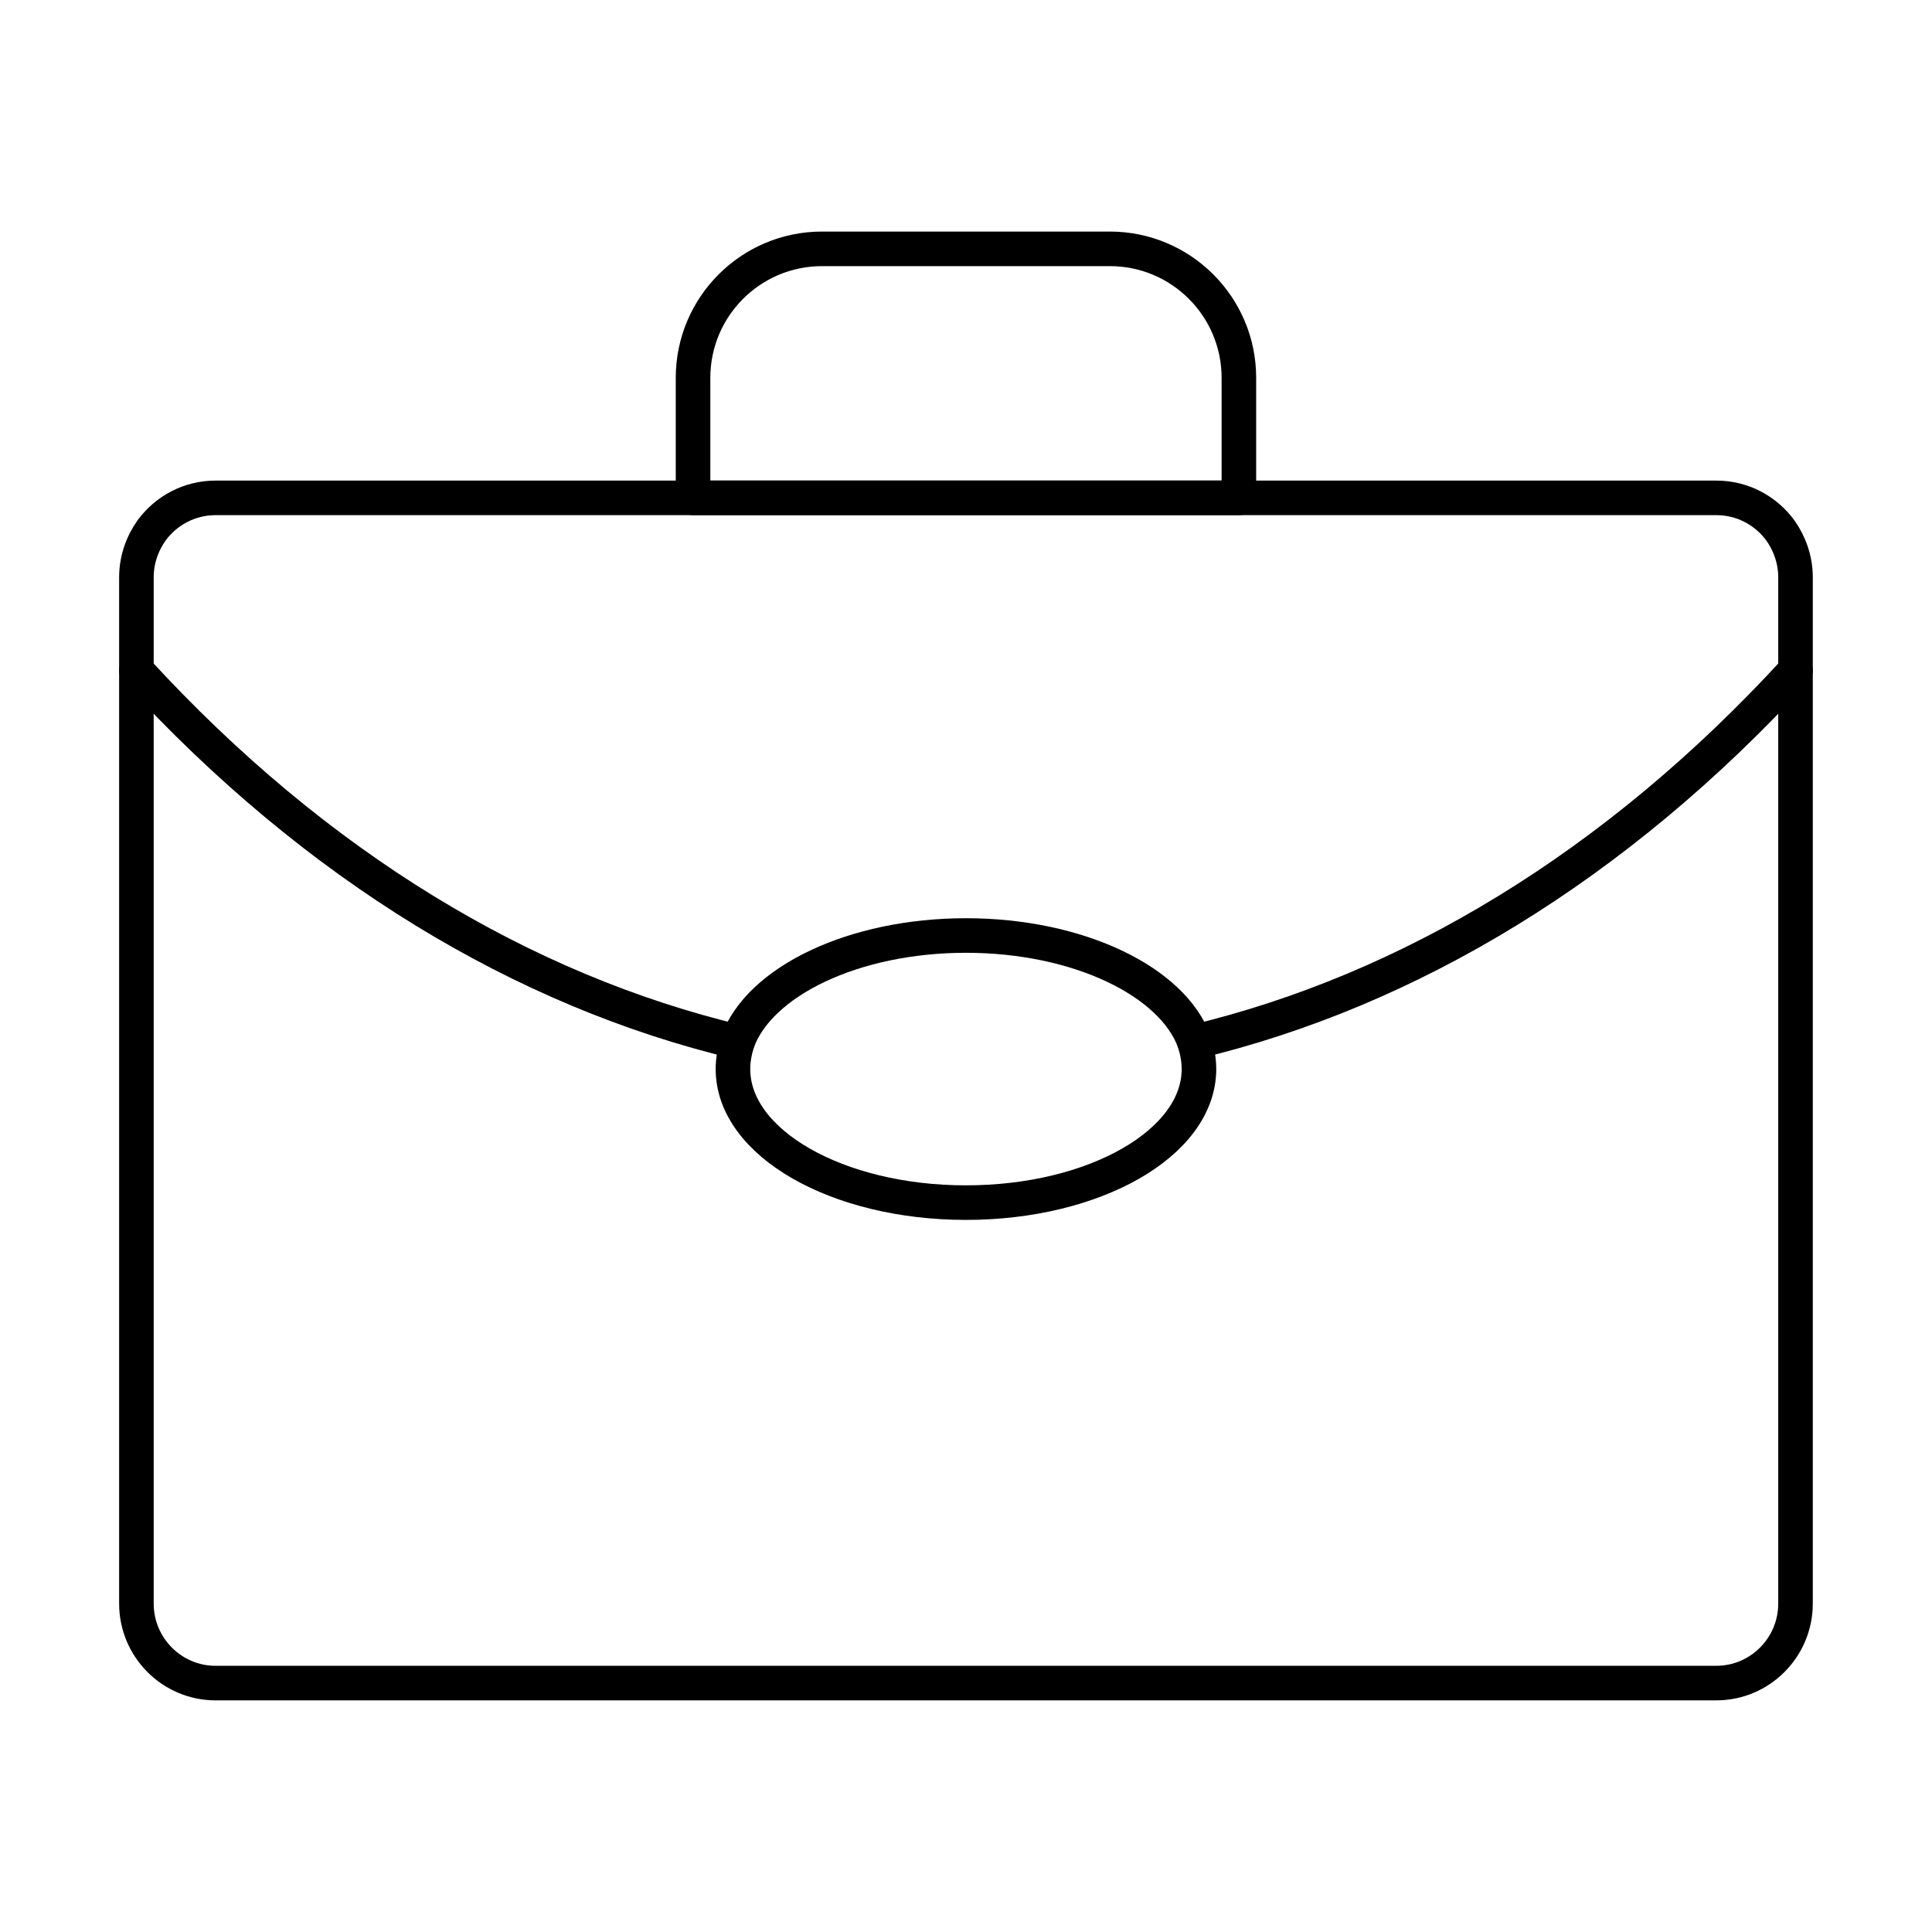 <?xml version="1.0" encoding="UTF-8"?>
<!-- Uploaded to: ICON Repo, www.iconrepo.com, Generator: ICON Repo Mixer Tools -->
<svg width="800px" height="800px" version="1.1" viewBox="144 144 512 512" xmlns="http://www.w3.org/2000/svg">
 <g fill="none" stroke="#000000" stroke-linecap="round" stroke-linejoin="round" stroke-miterlimit="10">
  <path transform="matrix(9.16 0 0 9.16 148.09 148.09)" d="m51.5 16.257v29.69c0 1.27-1.03 2.3-2.29 2.3l-43.42 4.26e-4c-1.26 0-2.29-1.03-2.29-2.3v-29.69c0-0.51 0.17-0.98 0.44-1.36 0.42-0.57 1.09-0.94 1.85-0.94h43.42c0.76 0 1.43 0.37 1.85 0.94 0.27 0.38 0.44 0.85 0.44 1.36z"/>
  <path transform="matrix(9.16 0 0 9.16 148.09 148.09)" d="m3.5 18.947c5.21 5.68 11.2 9.27 17.39 10.75"/>
  <path transform="matrix(9.16 0 0 9.16 148.09 148.09)" d="m34.11 29.697c6.19-1.48 12.18-5.07 17.39-10.75"/>
  <path transform="matrix(9.16 0 0 9.16 148.09 148.09)" d="m34.241 30.483c0 2.14-3.02 3.864-6.741 3.864-3.721 0-6.741-1.724-6.741-3.864 0-0.261 0.048-0.523 0.131-0.785 0.63-1.748 3.353-3.079 6.61-3.079 3.258 0 5.98 1.332 6.61 3.079 0.083 0.261 0.131 0.523 0.131 0.785z"/>
  <path transform="matrix(9.16 0 0 9.16 148.09 148.09)" d="m35.396 13.956h-15.792v-3.47c0-2.061 1.671-3.733 3.733-3.733h8.326c2.061 0 3.733 1.671 3.733 3.733z"/>
 </g>
</svg>